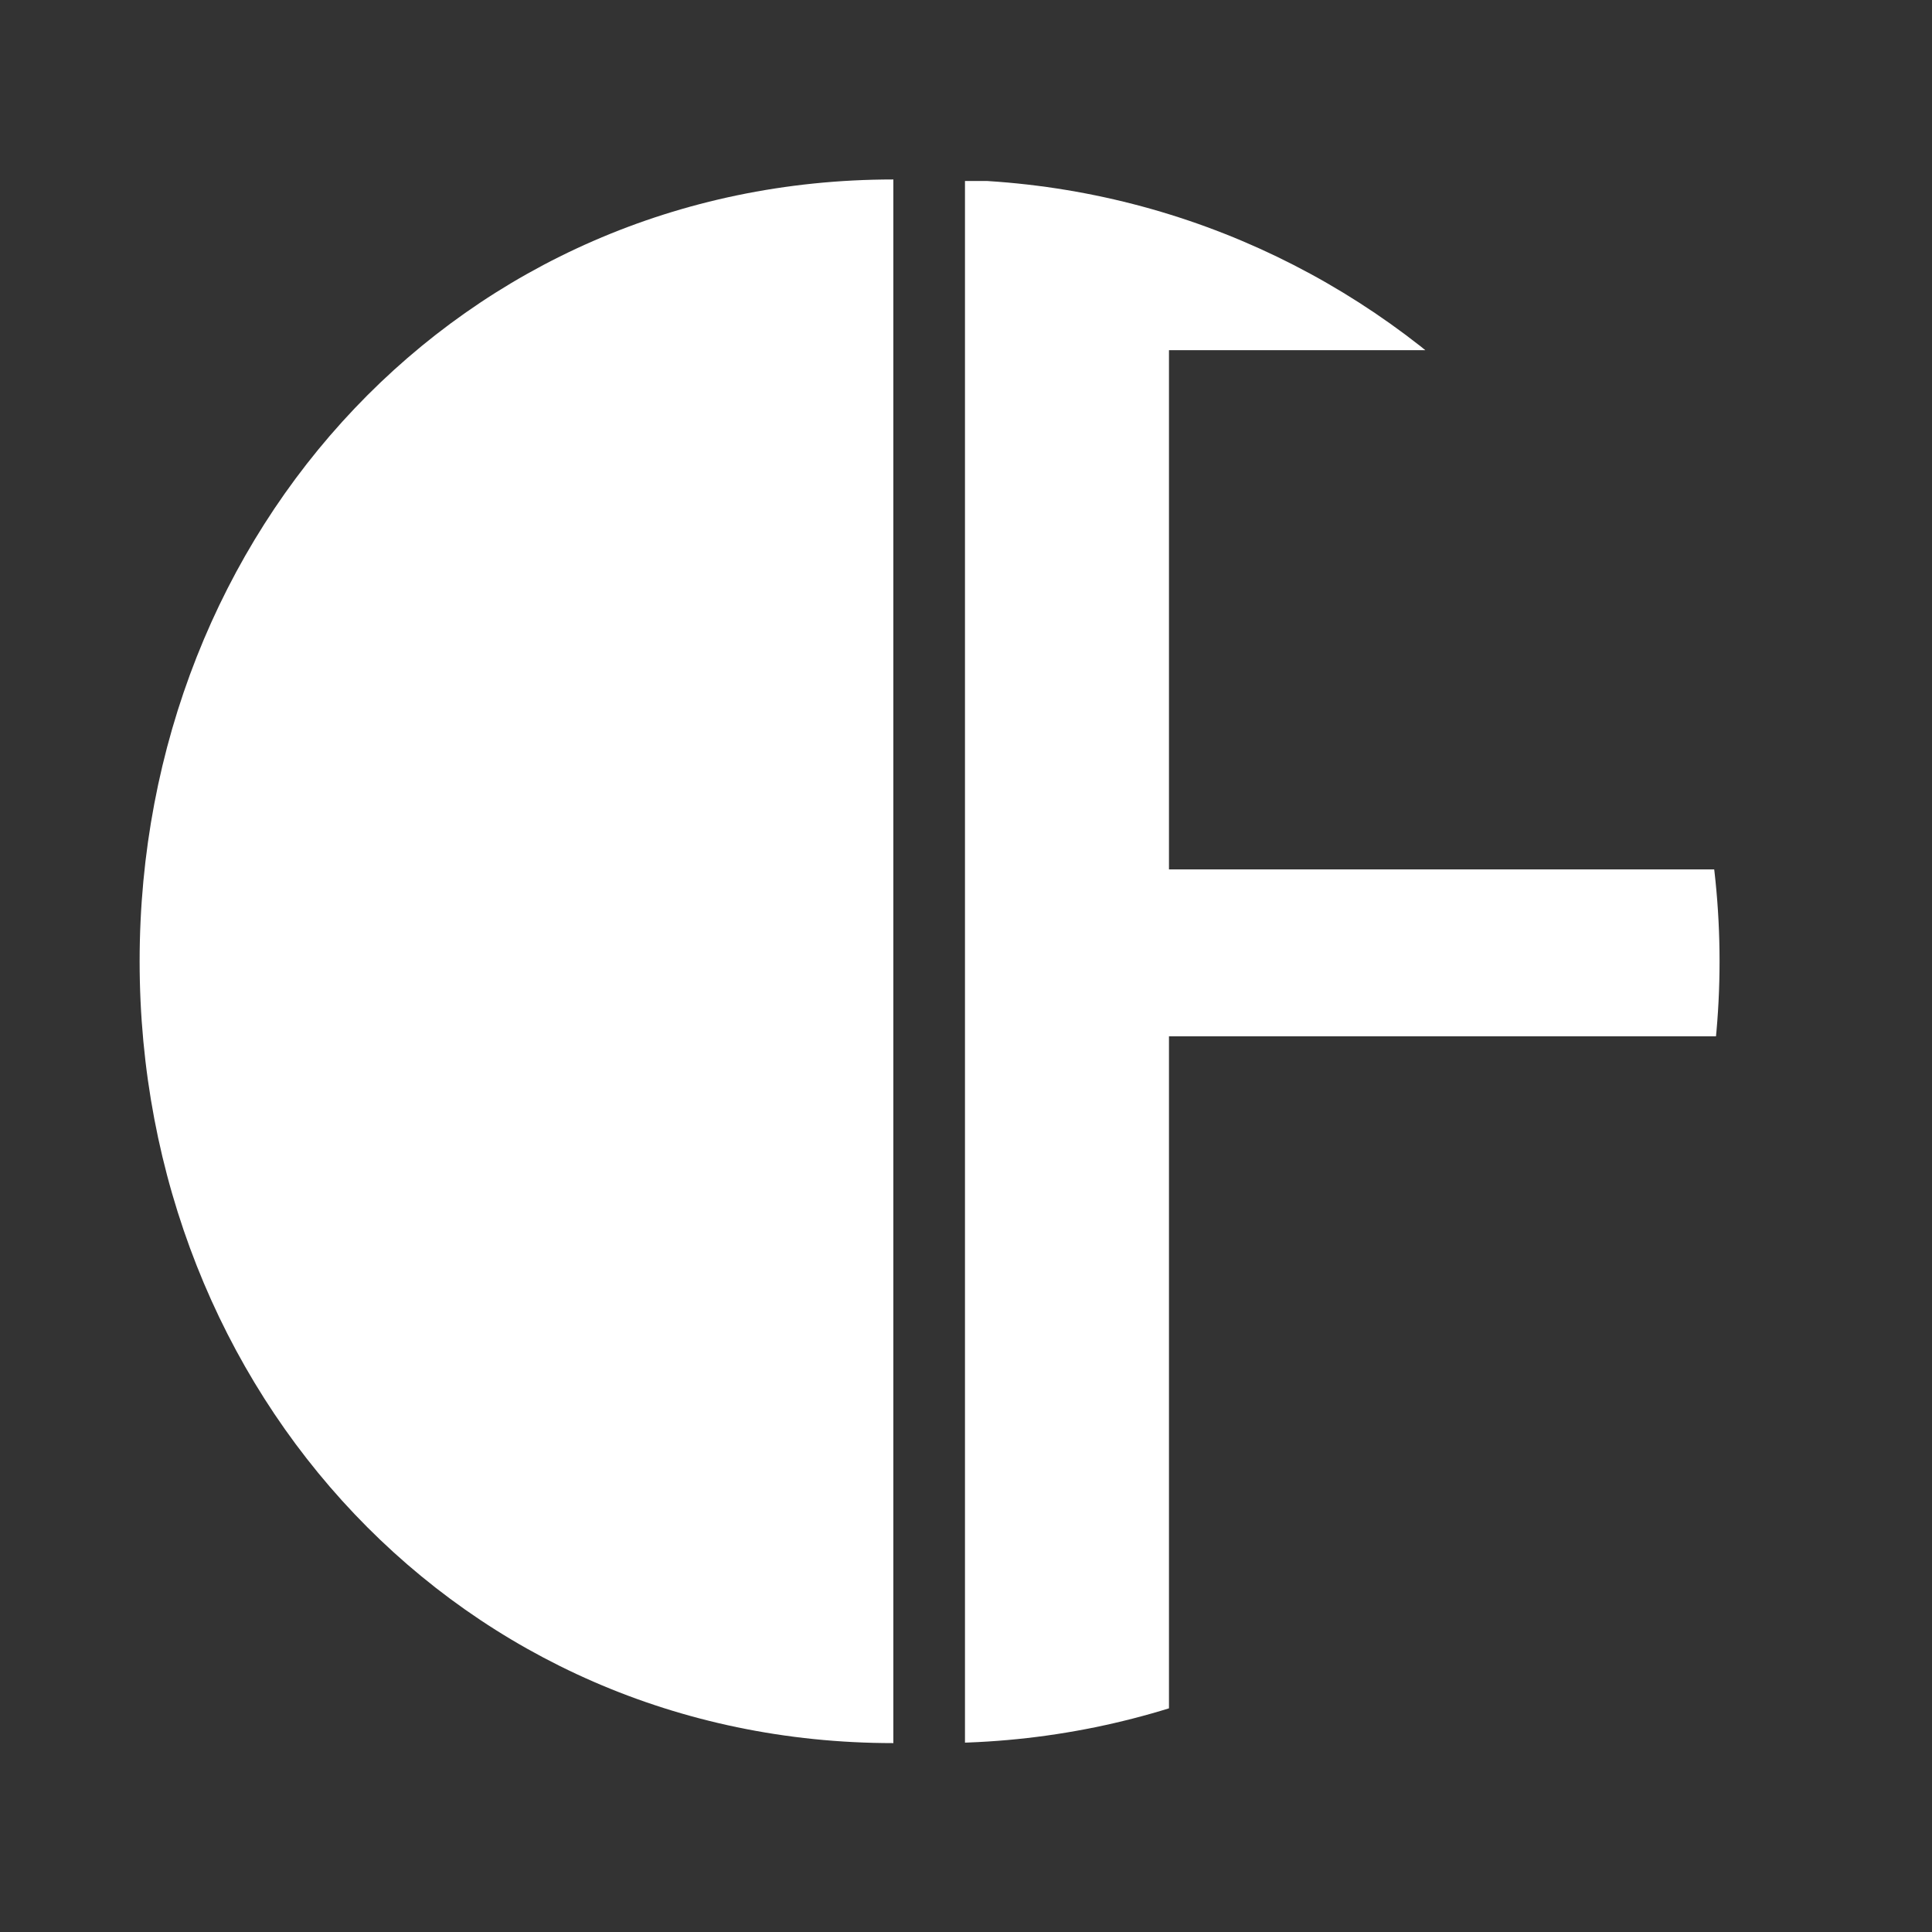 <?xml version="1.0" encoding="utf-8"?>
<!-- Generator: Adobe Illustrator 15.0.0, SVG Export Plug-In . SVG Version: 6.00 Build 0)  -->
<!DOCTYPE svg PUBLIC "-//W3C//DTD SVG 1.1//EN" "http://www.w3.org/Graphics/SVG/1.1/DTD/svg11.dtd">
<svg version="1.1" id="Layer_1" xmlns="http://www.w3.org/2000/svg" xmlns:xlink="http://www.w3.org/1999/xlink" x="0px" y="0px"
	 width="100px" height="100px" viewBox="0 0 100 100" enable-background="new 0 0 100 100" xml:space="preserve">
<rect x="0" y="0" width="100" height="100" fill="#333333" stroke="none"/>
<path fill="#FFFFFF" d="M46.24,90.223c-22.35,0-39.013-18.118-39.013-40.467S23.89,9.289,46.24,9.289"/>
<g>
	<defs>
		<path id="SVGID_1_" d="M49.947,9.368H93.5v8.758H60.506v26.875H90.98v8.639H60.506v36.593H49.947V9.368z"/>
	</defs>
	<clipPath id="SVGID_2_">
		<use xlink:href="#SVGID_1_"  overflow="visible"/>
	</clipPath>
	<path clip-path="url(#SVGID_2_)" fill="#FFFFFF" d="M48.537,90.223c22.349,0,40.467-18.118,40.467-40.467
		S70.886,9.289,48.537,9.289"/>
</g>
</svg>
